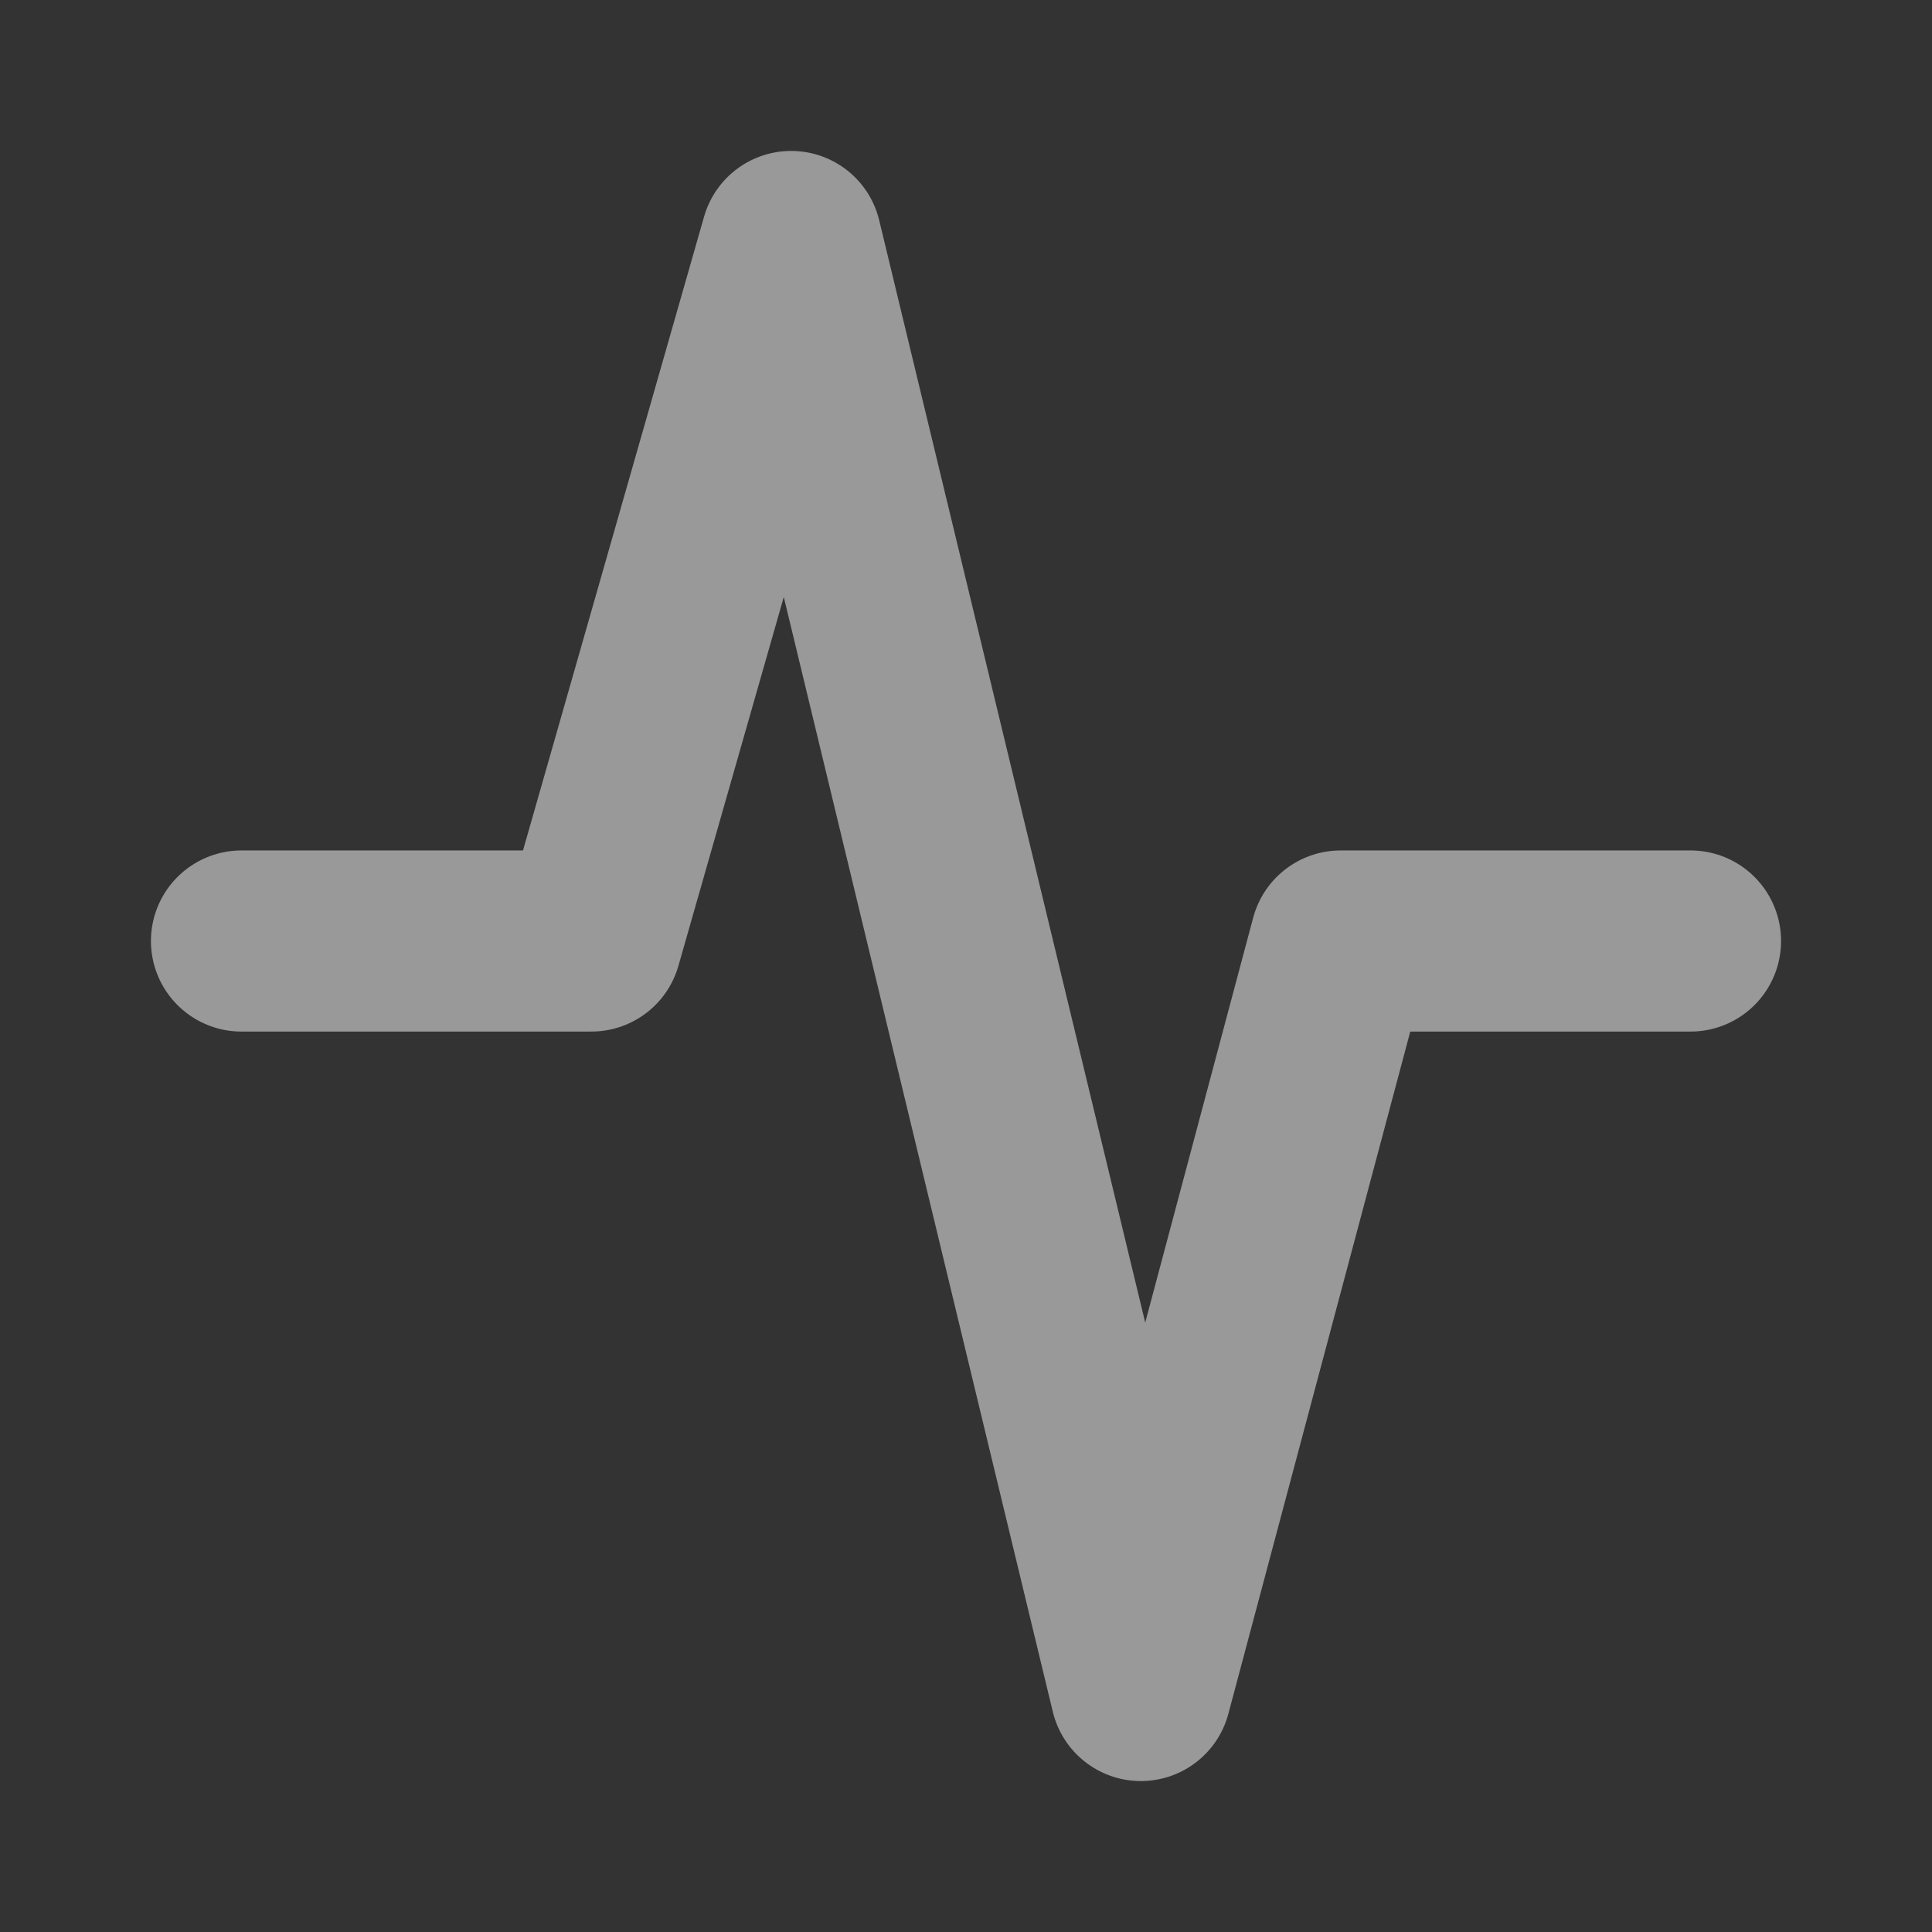 <svg width="16" height="16" viewBox="0 0 16 16" fill="none" xmlns="http://www.w3.org/2000/svg">
<rect x="0" y="0" width="16" height="16" fill="#333333" stroke="none"/>
<g opacity="0.5">
<path d="M2 7.793H4.897L6.552 2L9.448 14L11.103 7.793H14" stroke="white" stroke-width="1.5" stroke-linecap="round" stroke-linejoin="round"/>
</g>
</svg>
